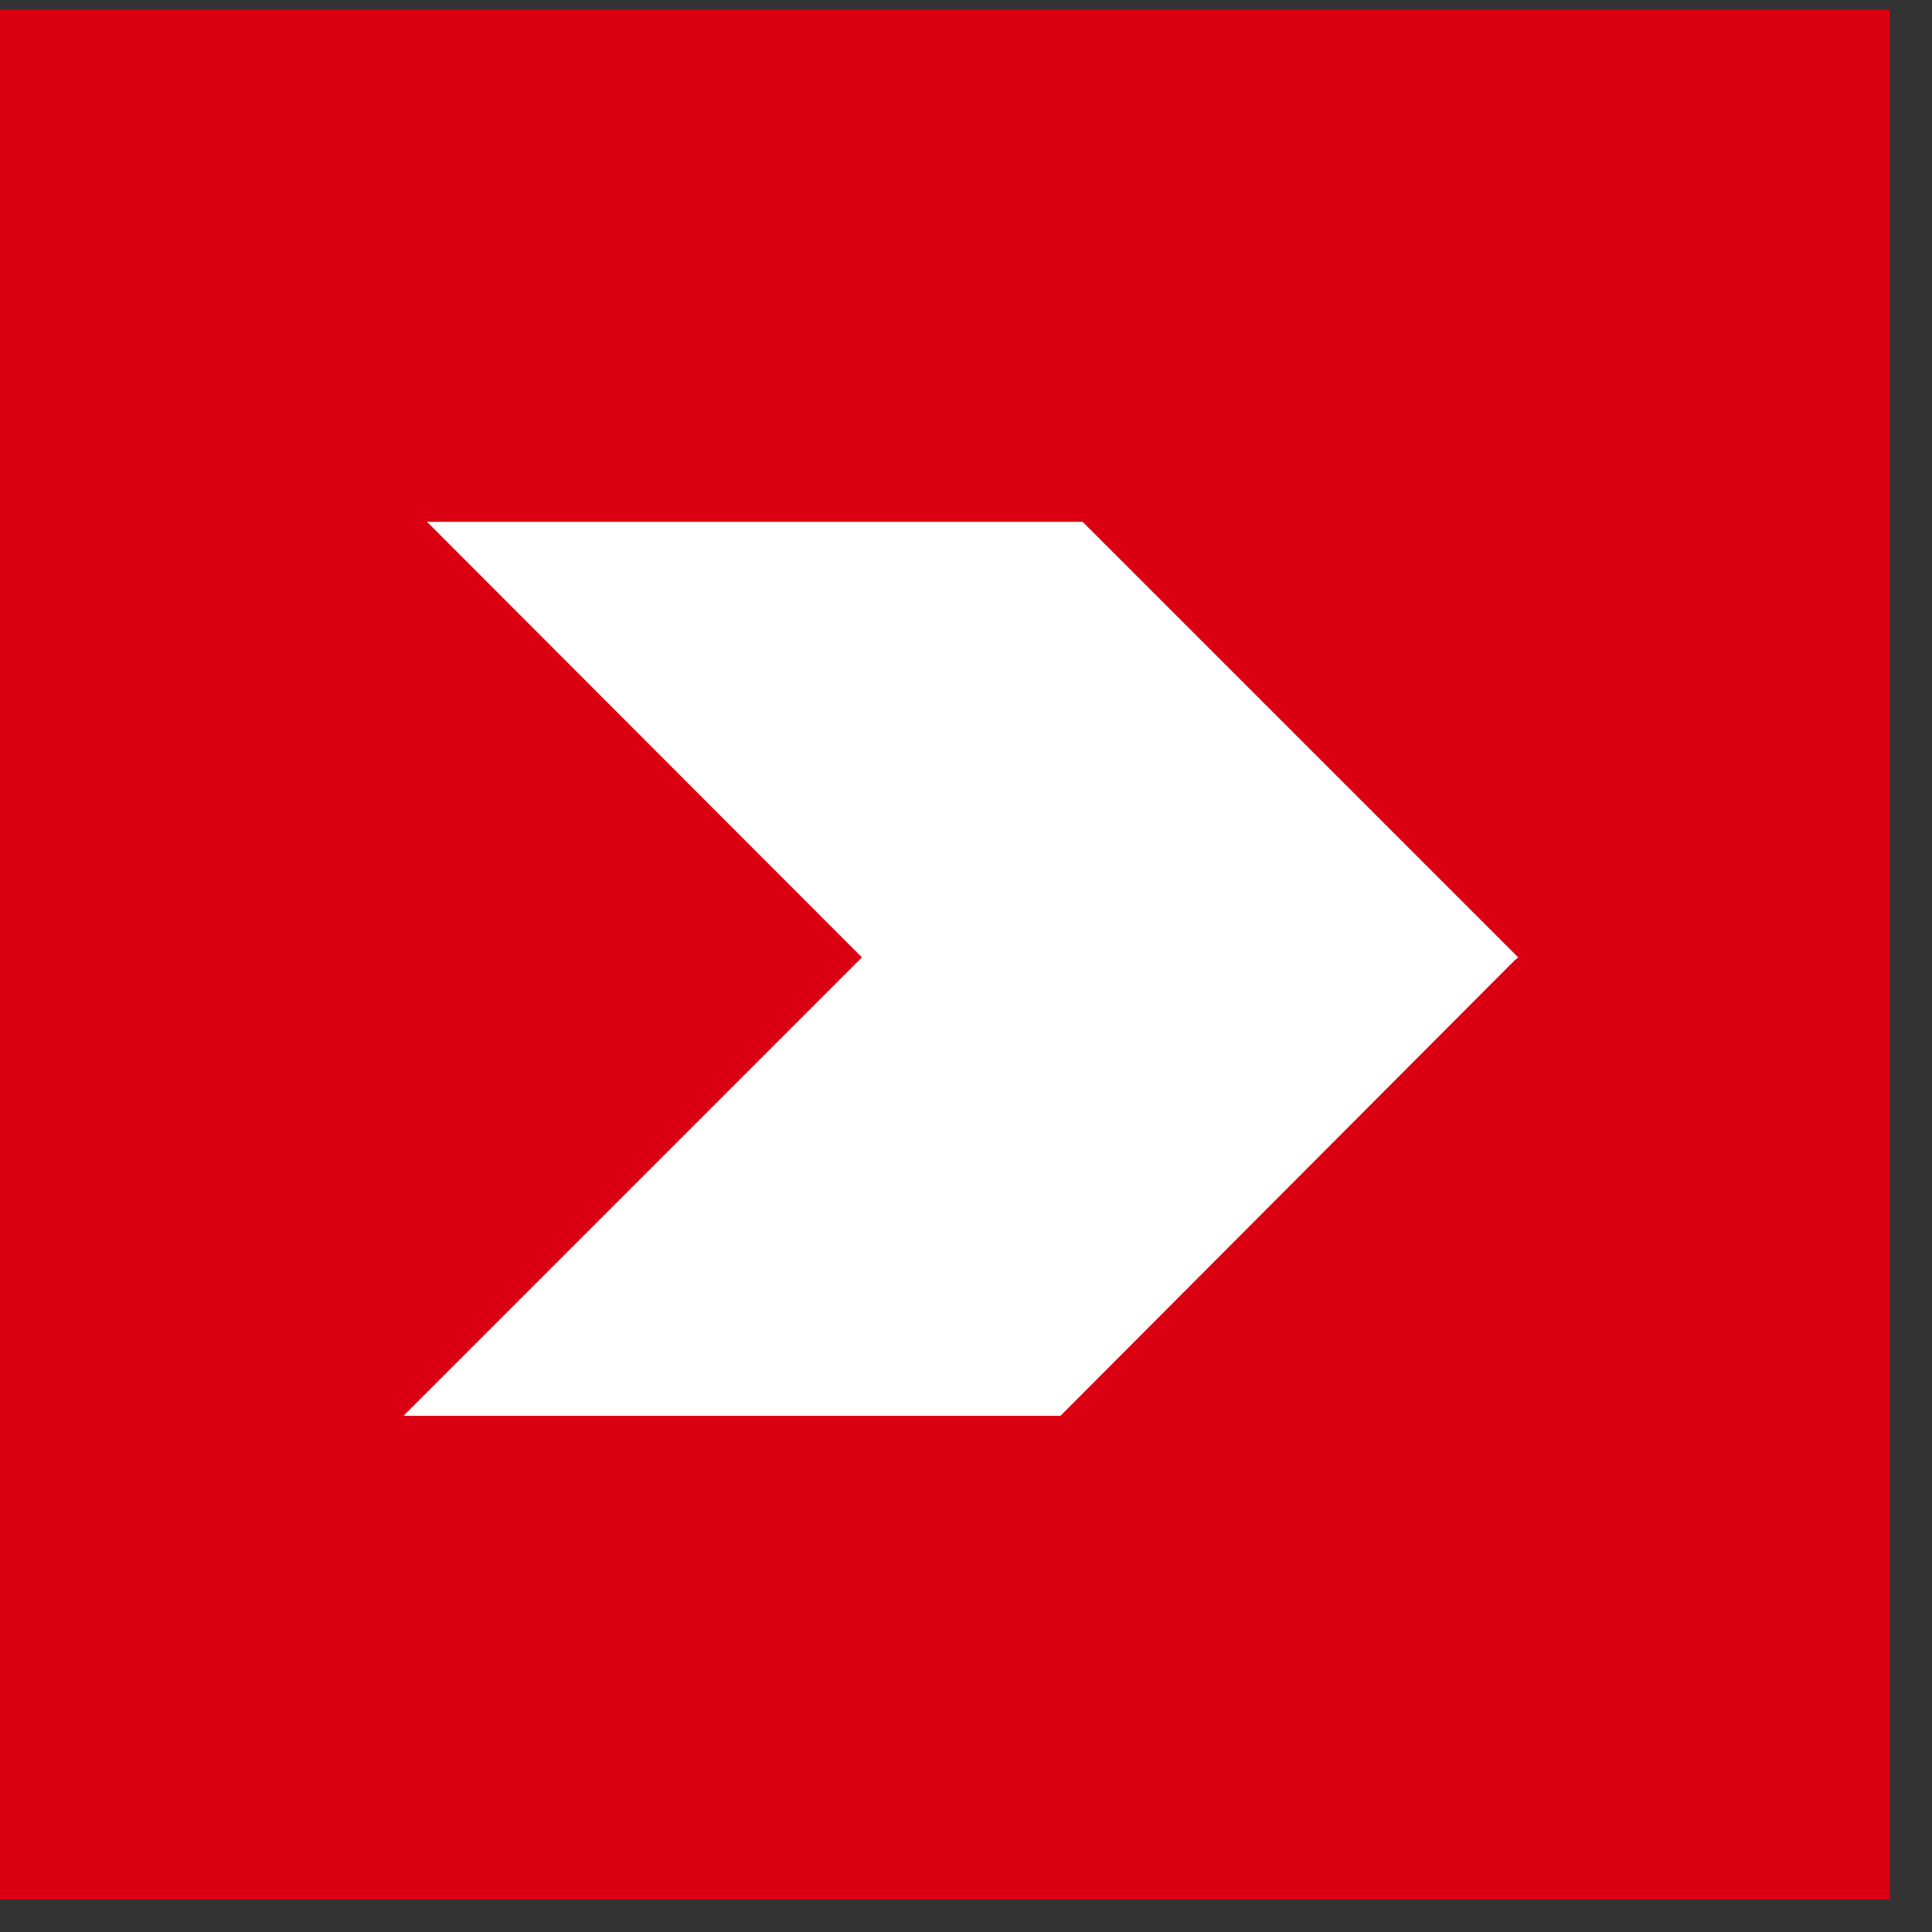 <svg width="42" height="42" viewBox="0 0 42 42" fill="none" xmlns="http://www.w3.org/2000/svg">
<rect x="0" y="0" width="42" height="42" fill="#333333" stroke="none"/>
<rect y="0.211" width="41.083" height="41.083" fill="#DB0011"/>
<g clip-path="url(#clip0_1277_762)">
<path d="M33.005 20.813L32.934 20.87L23.053 30.779L8.771 30.779L18.737 20.813L9.283 11.344L23.536 11.344L32.934 20.742L33.005 20.813Z" fill="white"/>
</g>
<defs>
<clipPath id="clip0_1277_762">
<rect width="24.233" height="19.435" fill="white" transform="translate(8.768 11.344)"/>
</clipPath>
</defs>
</svg>
